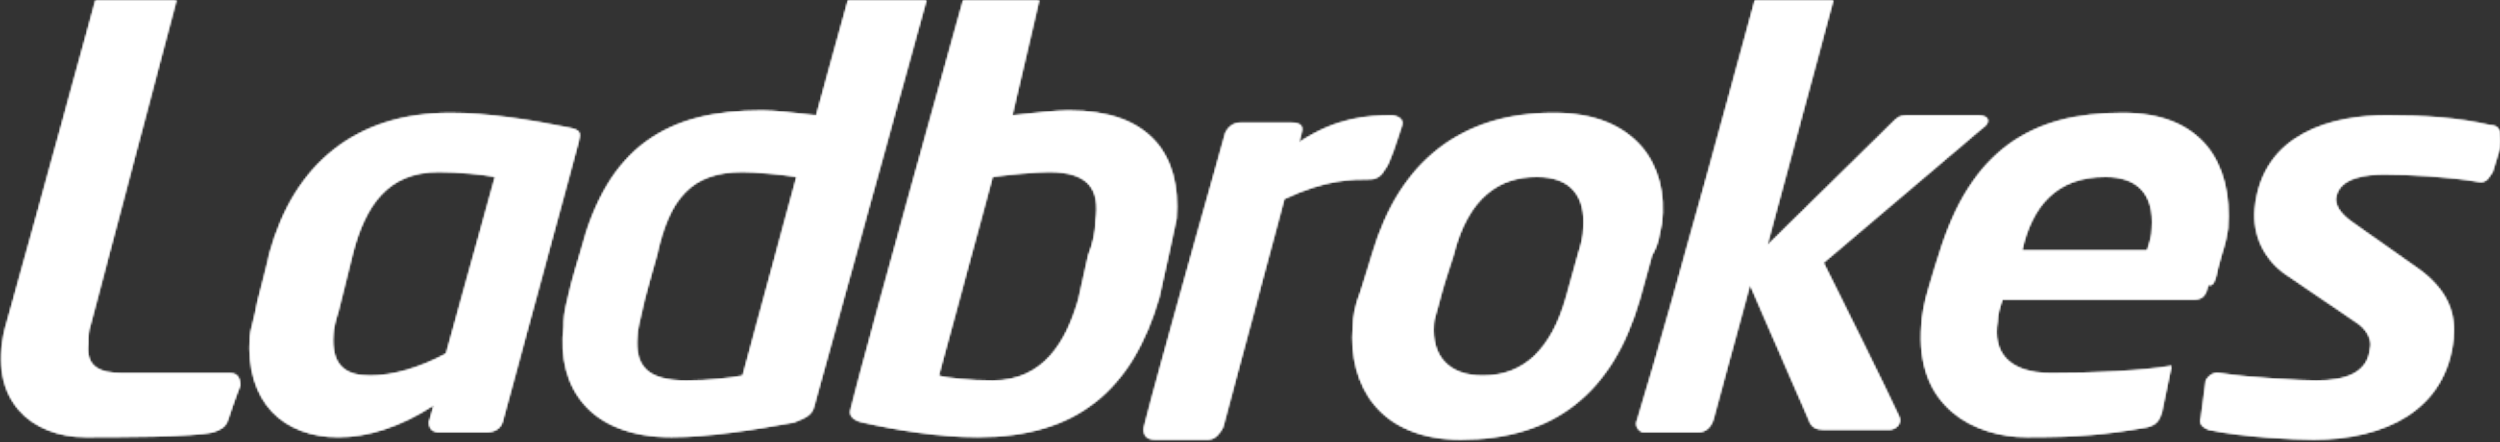 <svg width="1301" height="230" viewBox="0 0 1301 230" fill="none" xmlns="http://www.w3.org/2000/svg">
<rect x="0" y="0" width="1301" height="230" fill="#333333" stroke="none"/>
<g clip-path="url(#clip0_2185_69)">
<mask id="mask0_2185_69" style="mask-type:luminance" maskUnits="userSpaceOnUse" x="0" y="0" width="1301" height="230">
<path d="M1301 0H0V230H1301V0Z" fill="white"/>
</mask>
<g mask="url(#mask0_2185_69)">
<mask id="mask1_2185_69" style="mask-type:luminance" maskUnits="userSpaceOnUse" x="0" y="0" width="1303" height="229">
<path d="M118.621 218.5C117.346 222.333 114.795 223.611 110.968 224.889C100.764 227.444 59.949 227.444 44.643 227.444C16.582 227.444 -6.377 208.278 2.552 171.222C16.582 121.389 49.745 0 49.745 0H91.836L47.194 168.667C45.918 172.5 45.918 175.056 45.918 178.889C44.643 190.389 51.02 194.222 63.775 194.222H119.897C122.448 194.222 124.999 195.5 124.999 200.611C122.448 207 118.621 218.5 118.621 218.5ZM386.474 89.444C392.852 89.444 406.882 90.722 414.535 92L386.474 195.5C380.097 196.778 368.617 198.056 357.138 198.056C336.73 198.056 330.353 190.389 331.628 175.056C331.628 171.222 332.904 167.389 335.454 155.889C336.73 150.778 341.832 132.889 341.832 132.889C348.209 103.5 359.689 89.444 386.474 89.444ZM482.136 0H441.32L424.739 60.056C413.259 58.778 403.055 57.5 396.678 57.5C346.934 57.5 316.322 76.667 302.292 130.333C302.292 130.333 297.19 146.944 295.914 153.333C293.363 163.556 293.363 166.111 293.363 169.944C289.537 201.889 307.394 227.444 349.485 227.444C368.617 227.444 392.852 223.611 413.259 219.778C419.637 217.222 422.188 215.944 423.463 212.111L482.136 0ZM545.91 89.444C566.318 89.444 572.696 98.389 570.145 115C570.145 120.111 568.869 126.5 566.318 132.889L561.216 155.889C554.839 177.611 543.359 198.056 516.574 198.056C505.095 198.056 492.34 196.778 488.513 195.5L516.574 92C525.503 90.722 539.533 89.444 545.91 89.444ZM608.409 131.611C609.685 125.222 610.96 120.111 612.236 113.722C614.787 80.5 598.205 57.5 556.114 57.5C549.737 57.5 538.257 58.778 526.778 60.056L540.808 0H501.268C501.268 0 451.524 177.611 442.596 213.389C441.32 218.5 448.973 219.778 448.973 219.778C465.554 223.611 488.513 227.444 508.921 227.444C559.941 227.444 589.277 203.167 603.307 154.611L608.409 131.611ZM799.733 92C817.59 92 825.243 102.222 823.967 118.833C823.967 122.667 822.692 127.778 821.416 131.611L815.039 154.611C807.386 181.444 793.355 195.5 771.672 195.5C753.815 195.5 744.887 185.278 746.162 168.667C746.162 166.111 747.438 163.556 749.989 153.333C751.264 148.222 756.366 132.889 756.366 132.889C764.019 102.222 780.601 92 799.733 92ZM864.783 116.278C868.609 85.611 850.753 58.778 808.661 58.778C760.193 58.778 728.305 84.333 714.275 131.611C714.275 131.611 710.449 144.389 707.898 152.056C705.347 158.444 704.071 164.833 704.071 169.944C701.52 200.611 718.102 228.722 760.193 228.722C808.661 228.722 839.273 204.444 853.304 155.889L859.681 132.889C863.507 126.5 863.507 121.389 864.783 116.278ZM1031.87 66.444C1035.7 63.889 1035.7 60.056 1029.32 60.056H992.332C988.505 60.056 987.23 61.333 984.679 63.889L919.629 127.778L954.067 0H913.252C913.252 0 871.16 155.889 852.028 218.5C850.753 221.056 852.028 223.611 854.579 224.889H883.915C887.742 224.889 890.293 222.333 891.568 218.5L910.701 148.222L941.312 218.5C942.588 222.333 945.139 223.611 948.965 223.611H983.403C985.954 223.611 989.781 221.056 988.505 217.222C982.128 203.167 948.965 136.722 948.965 136.722L1031.87 66.444ZM1095.65 92C1112.23 92 1121.16 100.944 1119.88 118.833C1119.88 122.667 1118.61 126.5 1117.33 130.333H1052.28C1057.38 107.333 1070.14 92 1095.65 92ZM1154.32 139.278C1156.87 129.056 1158.15 127.778 1159.42 118.833C1161.97 84.333 1145.39 58.778 1104.58 58.778C1057.38 58.778 1025.49 77.944 1008.91 132.889C1008.91 132.889 1006.36 140.556 1003.81 149.5C1001.26 157.167 999.985 166.111 999.985 168.667C996.158 212.111 1028.05 227.444 1054.83 227.444C1081.62 227.444 1095.65 226.167 1117.33 222.333C1122.43 221.056 1123.71 218.5 1124.98 214.667L1130.08 190.389C1116.05 192.944 1089.27 194.222 1067.59 194.222C1044.63 194.222 1036.97 182.722 1039.53 167.389C1039.53 163.556 1040.8 159.722 1042.08 155.889H1141.56C1146.67 155.889 1147.94 153.333 1149.22 148.222C1151.77 149.5 1153.04 145.667 1154.32 139.278ZM1295.9 65.167C1279.32 61.333 1261.46 60.056 1242.33 60.056C1214.27 60.056 1177.28 69 1173.45 108.611C1172.18 122.667 1178.55 135.444 1190.03 143.111L1225.75 167.389C1232.12 171.222 1234.68 177.611 1233.4 181.444C1232.12 194.222 1220.64 198.056 1205.34 198.056C1198.96 198.056 1170.9 196.778 1155.59 194.222C1150.49 192.944 1147.94 198.056 1147.94 198.056L1145.39 217.222C1144.12 221.056 1146.67 222.333 1149.22 223.611C1167.07 227.444 1193.86 228.722 1204.06 228.722C1241.05 228.722 1272.94 213.389 1276.77 176.333C1278.04 163.556 1274.22 150.778 1257.63 139.278L1223.2 115C1218.09 111.167 1215.54 107.333 1215.54 103.5C1216.82 92 1232.12 90.722 1241.05 90.722C1253.81 90.722 1275.49 92 1289.52 94.556C1294.62 95.833 1295.9 90.722 1297.17 89.444L1302.28 72.833C1301 71.555 1302.28 65.167 1295.9 65.167ZM729.581 65.167C730.856 61.333 725.754 60.056 724.479 60.056C711.724 60.056 695.143 61.333 676.01 74.111L677.286 69C678.561 65.167 676.01 63.889 672.184 63.889H645.399C641.572 63.889 639.021 66.444 637.746 69C637.746 69 602.032 195.5 595.654 221.056C594.379 224.889 595.654 228.722 600.756 228.722H628.817C632.644 228.722 635.195 224.889 636.47 222.333L668.357 103.5C690.041 93.278 704.071 93.278 713 93.278C716.826 93.278 719.377 90.722 720.653 88.167C723.203 85.611 727.03 72.833 729.581 65.167ZM228.313 89.444C201.528 89.444 190.049 107.333 183.671 131.611L176.018 162.278C174.743 166.111 173.467 171.222 173.467 173.778C172.192 190.389 179.845 195.5 192.6 195.5C204.079 195.5 218.109 191.667 232.14 184L257.65 92C251.272 90.722 238.517 89.444 228.313 89.444ZM301.016 74.111L261.476 219.778C260.201 223.611 256.374 224.889 253.823 224.889H228.313C224.487 224.889 223.211 222.333 223.211 219.778L225.762 210.833C207.905 222.333 191.324 227.444 176.018 227.444C147.957 227.444 127.55 209.556 130.101 175.056C130.101 172.5 132.652 164.833 133.927 157.167C136.478 146.944 139.029 138 140.304 131.611C153.059 85.611 184.947 58.778 234.691 58.778C253.823 58.778 276.782 62.611 295.914 66.444C302.292 67.722 302.292 69 301.016 74.111Z" fill="white"/>
</mask>
<g mask="url(#mask1_2185_69)">
<path d="M118.621 218.5C117.346 222.333 114.795 223.611 110.968 224.889C100.764 227.444 59.949 227.444 44.643 227.444C16.582 227.444 -6.377 208.278 2.552 171.222C16.582 121.389 49.745 0 49.745 0H91.836L47.194 168.667C45.918 172.5 45.918 175.056 45.918 178.889C44.643 190.389 51.02 194.222 63.775 194.222H119.897C122.448 194.222 124.999 195.5 124.999 200.611C122.448 207 118.621 218.5 118.621 218.5ZM386.474 89.444C392.852 89.444 406.882 90.722 414.535 92L386.474 195.5C380.097 196.778 368.617 198.056 357.138 198.056C336.73 198.056 330.353 190.389 331.628 175.056C331.628 171.222 332.904 167.389 335.454 155.889C336.73 150.778 341.832 132.889 341.832 132.889C348.209 103.5 359.689 89.444 386.474 89.444ZM482.136 0H441.32L424.739 60.056C413.259 58.778 403.055 57.5 396.678 57.5C346.934 57.5 316.322 76.667 302.292 130.333C302.292 130.333 297.19 146.944 295.914 153.333C293.363 163.556 293.363 166.111 293.363 169.944C289.537 201.889 307.394 227.444 349.485 227.444C368.617 227.444 392.852 223.611 413.259 219.778C419.637 217.222 422.188 215.944 423.463 212.111L482.136 0ZM545.91 89.444C566.318 89.444 572.696 98.389 570.145 115C570.145 120.111 568.869 126.5 566.318 132.889L561.216 155.889C554.839 177.611 543.359 198.056 516.574 198.056C505.095 198.056 492.34 196.778 488.513 195.5L516.574 92C525.503 90.722 539.533 89.444 545.91 89.444ZM608.409 131.611C609.685 125.222 610.96 120.111 612.236 113.722C614.787 80.5 598.205 57.5 556.114 57.5C549.737 57.5 538.257 58.778 526.778 60.056L540.808 0H501.268C501.268 0 451.524 177.611 442.596 213.389C441.32 218.5 448.973 219.778 448.973 219.778C465.554 223.611 488.513 227.444 508.921 227.444C559.941 227.444 589.277 203.167 603.307 154.611L608.409 131.611ZM799.733 92C817.59 92 825.243 102.222 823.967 118.833C823.967 122.667 822.692 127.778 821.416 131.611L815.039 154.611C807.386 181.444 793.355 195.5 771.672 195.5C753.815 195.5 744.887 185.278 746.162 168.667C746.162 166.111 747.438 163.556 749.989 153.333C751.264 148.222 756.366 132.889 756.366 132.889C764.019 102.222 780.601 92 799.733 92ZM864.783 116.278C868.609 85.611 850.753 58.778 808.661 58.778C760.193 58.778 728.305 84.333 714.275 131.611C714.275 131.611 710.449 144.389 707.898 152.056C705.347 158.444 704.071 164.833 704.071 169.944C701.52 200.611 718.102 228.722 760.193 228.722C808.661 228.722 839.273 204.444 853.304 155.889L859.681 132.889C863.507 126.5 863.507 121.389 864.783 116.278ZM1031.87 66.444C1035.7 63.889 1035.7 60.056 1029.32 60.056H992.332C988.505 60.056 987.23 61.333 984.679 63.889L919.629 127.778L954.067 0H913.252C913.252 0 871.16 155.889 852.028 218.5C850.753 221.056 852.028 223.611 854.579 224.889H883.915C887.742 224.889 890.293 222.333 891.568 218.5L910.701 148.222L941.312 218.5C942.588 222.333 945.139 223.611 948.965 223.611H983.403C985.954 223.611 989.781 221.056 988.505 217.222C982.128 203.167 948.965 136.722 948.965 136.722L1031.87 66.444ZM1095.65 92C1112.23 92 1121.16 100.944 1119.88 118.833C1119.88 122.667 1118.61 126.5 1117.33 130.333H1052.28C1057.38 107.333 1070.14 92 1095.65 92ZM1154.32 139.278C1156.87 129.056 1158.15 127.778 1159.42 118.833C1161.97 84.333 1145.39 58.778 1104.58 58.778C1057.38 58.778 1025.49 77.944 1008.91 132.889C1008.91 132.889 1006.36 140.556 1003.81 149.5C1001.26 157.167 999.985 166.111 999.985 168.667C996.158 212.111 1028.05 227.444 1054.83 227.444C1081.62 227.444 1095.65 226.167 1117.33 222.333C1122.43 221.056 1123.71 218.5 1124.98 214.667L1130.08 190.389C1116.05 192.944 1089.27 194.222 1067.59 194.222C1044.63 194.222 1036.97 182.722 1039.53 167.389C1039.53 163.556 1040.8 159.722 1042.08 155.889H1141.56C1146.67 155.889 1147.94 153.333 1149.22 148.222C1151.77 149.5 1153.04 145.667 1154.32 139.278ZM1295.9 65.167C1279.32 61.333 1261.46 60.056 1242.33 60.056C1214.27 60.056 1177.28 69 1173.45 108.611C1172.18 122.667 1178.55 135.444 1190.03 143.111L1225.75 167.389C1232.12 171.222 1234.68 177.611 1233.4 181.444C1232.12 194.222 1220.64 198.056 1205.34 198.056C1198.96 198.056 1170.9 196.778 1155.59 194.222C1150.49 192.944 1147.94 198.056 1147.94 198.056L1145.39 217.222C1144.12 221.056 1146.67 222.333 1149.22 223.611C1167.07 227.444 1193.86 228.722 1204.06 228.722C1241.05 228.722 1272.94 213.389 1276.77 176.333C1278.04 163.556 1274.22 150.778 1257.63 139.278L1223.2 115C1218.09 111.167 1215.54 107.333 1215.54 103.5C1216.82 92 1232.12 90.722 1241.05 90.722C1253.81 90.722 1275.49 92 1289.52 94.556C1294.62 95.833 1295.9 90.722 1297.17 89.444L1302.28 72.833C1301 71.555 1302.28 65.167 1295.9 65.167ZM729.581 65.167C730.856 61.333 725.754 60.056 724.479 60.056C711.724 60.056 695.143 61.333 676.01 74.111L677.286 69C678.561 65.167 676.01 63.889 672.184 63.889H645.399C641.572 63.889 639.021 66.444 637.746 69C637.746 69 602.032 195.5 595.654 221.056C594.379 224.889 595.654 228.722 600.756 228.722H628.817C632.644 228.722 635.195 224.889 636.47 222.333L668.357 103.5C690.041 93.278 704.071 93.278 713 93.278C716.826 93.278 719.377 90.722 720.653 88.167C723.203 85.611 727.03 72.833 729.581 65.167ZM228.313 89.444C201.528 89.444 190.049 107.333 183.671 131.611L176.018 162.278C174.743 166.111 173.467 171.222 173.467 173.778C172.192 190.389 179.845 195.5 192.6 195.5C204.079 195.5 218.109 191.667 232.14 184L257.65 92C251.272 90.722 238.517 89.444 228.313 89.444ZM301.016 74.111L261.476 219.778C260.201 223.611 256.374 224.889 253.823 224.889H228.313C224.487 224.889 223.211 222.333 223.211 219.778L225.762 210.833C207.905 222.333 191.324 227.444 176.018 227.444C147.957 227.444 127.55 209.556 130.101 175.056C130.101 172.5 132.652 164.833 133.927 157.167C136.478 146.944 139.029 138 140.304 131.611C153.059 85.611 184.947 58.778 234.691 58.778C253.823 58.778 276.782 62.611 295.914 66.444C302.292 67.722 302.292 69 301.016 74.111Z" fill="white" stroke="white" stroke-width="4"/>
</g>
</g>
<mask id="mask2_2185_69" style="mask-type:luminance" maskUnits="userSpaceOnUse" x="0" y="0" width="1301" height="230">
<path d="M1301 0H0V230H1301V0Z" fill="white"/>
</mask>
<g mask="url(#mask2_2185_69)">
<mask id="mask3_2185_69" style="mask-type:luminance" maskUnits="userSpaceOnUse" x="0" y="0" width="1303" height="229">
<path d="M118.621 218.5C117.346 222.333 114.795 223.611 110.968 224.889C100.764 227.444 59.949 227.444 44.643 227.444C16.582 227.444 -6.377 208.278 2.552 171.222C16.582 121.389 49.745 0 49.745 0H91.836L47.194 168.667C45.918 172.5 45.918 175.056 45.918 178.889C44.643 190.389 51.02 194.222 63.775 194.222H119.897C122.448 194.222 124.999 195.5 124.999 200.611C122.448 207 118.621 218.5 118.621 218.5ZM386.474 89.444C392.852 89.444 406.882 90.722 414.535 92L386.474 195.5C380.097 196.778 368.617 198.056 357.138 198.056C336.73 198.056 330.353 190.389 331.628 175.056C331.628 171.222 332.904 167.389 335.454 155.889C336.73 150.778 341.832 132.889 341.832 132.889C348.209 103.5 359.689 89.444 386.474 89.444ZM482.136 0H441.32L424.739 60.056C413.259 58.778 403.055 57.5 396.678 57.5C346.934 57.5 316.322 76.667 302.292 130.333C302.292 130.333 297.19 146.944 295.914 153.333C293.363 163.556 293.363 166.111 293.363 169.944C289.537 201.889 307.394 227.444 349.485 227.444C368.617 227.444 392.852 223.611 413.259 219.778C419.637 217.222 422.188 215.944 423.463 212.111L482.136 0ZM545.91 89.444C566.318 89.444 572.696 98.389 570.145 115C570.145 120.111 568.869 126.5 566.318 132.889L561.216 155.889C554.839 177.611 543.359 198.056 516.574 198.056C505.095 198.056 492.34 196.778 488.513 195.5L516.574 92C525.503 90.722 539.533 89.444 545.91 89.444ZM608.409 131.611C609.685 125.222 610.96 120.111 612.236 113.722C614.787 80.5 598.205 57.5 556.114 57.5C549.737 57.5 538.257 58.778 526.778 60.056L540.808 0H501.268C501.268 0 451.524 177.611 442.596 213.389C441.32 218.5 448.973 219.778 448.973 219.778C465.554 223.611 488.513 227.444 508.921 227.444C559.941 227.444 589.277 203.167 603.307 154.611L608.409 131.611ZM799.733 92C817.59 92 825.243 102.222 823.967 118.833C823.967 122.667 822.692 127.778 821.416 131.611L815.039 154.611C807.386 181.444 793.355 195.5 771.672 195.5C753.815 195.5 744.887 185.278 746.162 168.667C746.162 166.111 747.438 163.556 749.989 153.333C751.264 148.222 756.366 132.889 756.366 132.889C764.019 102.222 780.601 92 799.733 92ZM864.783 116.278C868.609 85.611 850.753 58.778 808.661 58.778C760.193 58.778 728.305 84.333 714.275 131.611C714.275 131.611 710.449 144.389 707.898 152.056C705.347 158.444 704.071 164.833 704.071 169.944C701.52 200.611 718.102 228.722 760.193 228.722C808.661 228.722 839.273 204.444 853.304 155.889L859.681 132.889C863.507 126.5 863.507 121.389 864.783 116.278ZM1031.87 66.444C1035.7 63.889 1035.7 60.056 1029.32 60.056H992.332C988.505 60.056 987.23 61.333 984.679 63.889L919.629 127.778L954.067 0H913.252C913.252 0 871.16 155.889 852.028 218.5C850.753 221.056 852.028 223.611 854.579 224.889H883.915C887.742 224.889 890.293 222.333 891.568 218.5L910.701 148.222L941.312 218.5C942.588 222.333 945.139 223.611 948.965 223.611H983.403C985.954 223.611 989.781 221.056 988.505 217.222C982.128 203.167 948.965 136.722 948.965 136.722L1031.87 66.444ZM1095.65 92C1112.23 92 1121.16 100.944 1119.88 118.833C1119.88 122.667 1118.61 126.5 1117.33 130.333H1052.28C1057.38 107.333 1070.14 92 1095.65 92ZM1154.32 139.278C1156.87 129.056 1158.15 127.778 1159.42 118.833C1161.97 84.333 1145.39 58.778 1104.58 58.778C1057.38 58.778 1025.49 77.944 1008.91 132.889C1008.91 132.889 1006.36 140.556 1003.81 149.5C1001.26 157.167 999.985 166.111 999.985 168.667C996.158 212.111 1028.05 227.444 1054.83 227.444C1081.62 227.444 1095.65 226.167 1117.33 222.333C1122.43 221.056 1123.71 218.5 1124.98 214.667L1130.08 190.389C1116.05 192.944 1089.27 194.222 1067.59 194.222C1044.63 194.222 1036.97 182.722 1039.53 167.389C1039.53 163.556 1040.8 159.722 1042.08 155.889H1141.56C1146.67 155.889 1147.94 153.333 1149.22 148.222C1151.77 149.5 1153.04 145.667 1154.32 139.278ZM1295.9 65.167C1279.32 61.333 1261.46 60.056 1242.33 60.056C1214.27 60.056 1177.28 69 1173.45 108.611C1172.18 122.667 1178.55 135.444 1190.03 143.111L1225.75 167.389C1232.12 171.222 1234.68 177.611 1233.4 181.444C1232.12 194.222 1220.64 198.056 1205.34 198.056C1198.96 198.056 1170.9 196.778 1155.59 194.222C1150.49 192.944 1147.94 198.056 1147.94 198.056L1145.39 217.222C1144.12 221.056 1146.67 222.333 1149.22 223.611C1167.07 227.444 1193.86 228.722 1204.06 228.722C1241.05 228.722 1272.94 213.389 1276.77 176.333C1278.04 163.556 1274.22 150.778 1257.63 139.278L1223.2 115C1218.09 111.167 1215.54 107.333 1215.54 103.5C1216.82 92 1232.12 90.722 1241.05 90.722C1253.81 90.722 1275.49 92 1289.52 94.556C1294.62 95.833 1295.9 90.722 1297.17 89.444L1302.28 72.833C1301 71.555 1302.28 65.167 1295.9 65.167ZM729.581 65.167C730.856 61.333 725.754 60.056 724.479 60.056C711.724 60.056 695.143 61.333 676.01 74.111L677.286 69C678.561 65.167 676.01 63.889 672.184 63.889H645.399C641.572 63.889 639.021 66.444 637.746 69C637.746 69 602.032 195.5 595.654 221.056C594.379 224.889 595.654 228.722 600.756 228.722H628.817C632.644 228.722 635.195 224.889 636.47 222.333L668.357 103.5C690.041 93.278 704.071 93.278 713 93.278C716.826 93.278 719.377 90.722 720.653 88.167C723.203 85.611 727.03 72.833 729.581 65.167ZM228.313 89.444C201.528 89.444 190.049 107.333 183.671 131.611L176.018 162.278C174.743 166.111 173.467 171.222 173.467 173.778C172.192 190.389 179.845 195.5 192.6 195.5C204.079 195.5 218.109 191.667 232.14 184L257.65 92C251.272 90.722 238.517 89.444 228.313 89.444ZM301.016 74.111L261.476 219.778C260.201 223.611 256.374 224.889 253.823 224.889H228.313C224.487 224.889 223.211 222.333 223.211 219.778L225.762 210.833C207.905 222.333 191.324 227.444 176.018 227.444C147.957 227.444 127.55 209.556 130.101 175.056C130.101 172.5 132.652 164.833 133.927 157.167C136.478 146.944 139.029 138 140.304 131.611C153.059 85.611 184.947 58.778 234.691 58.778C253.823 58.778 276.782 62.611 295.914 66.444C302.292 67.722 302.292 69 301.016 74.111Z" fill="white"/>
</mask>
<g mask="url(#mask3_2185_69)">
<path d="M118.621 218.5C117.346 222.333 114.795 223.611 110.968 224.889C100.764 227.444 59.949 227.444 44.643 227.444C16.582 227.444 -6.377 208.278 2.552 171.222C16.582 121.389 49.745 0 49.745 0H91.836L47.194 168.667C45.918 172.5 45.918 175.056 45.918 178.889C44.643 190.389 51.02 194.222 63.775 194.222H119.897C122.448 194.222 124.999 195.5 124.999 200.611C122.448 207 118.621 218.5 118.621 218.5ZM386.474 89.444C392.852 89.444 406.882 90.722 414.535 92L386.474 195.5C380.097 196.778 368.617 198.056 357.138 198.056C336.73 198.056 330.353 190.389 331.628 175.056C331.628 171.222 332.904 167.389 335.454 155.889C336.73 150.778 341.832 132.889 341.832 132.889C348.209 103.5 359.689 89.444 386.474 89.444ZM482.136 0H441.32L424.739 60.056C413.259 58.778 403.055 57.5 396.678 57.5C346.934 57.5 316.322 76.667 302.292 130.333C302.292 130.333 297.19 146.944 295.914 153.333C293.363 163.556 293.363 166.111 293.363 169.944C289.537 201.889 307.394 227.444 349.485 227.444C368.617 227.444 392.852 223.611 413.259 219.778C419.637 217.222 422.188 215.944 423.463 212.111L482.136 0ZM545.91 89.444C566.318 89.444 572.696 98.389 570.145 115C570.145 120.111 568.869 126.5 566.318 132.889L561.216 155.889C554.839 177.611 543.359 198.056 516.574 198.056C505.095 198.056 492.34 196.778 488.513 195.5L516.574 92C525.503 90.722 539.533 89.444 545.91 89.444ZM608.409 131.611C609.685 125.222 610.96 120.111 612.236 113.722C614.787 80.5 598.205 57.5 556.114 57.5C549.737 57.5 538.257 58.778 526.778 60.056L540.808 0H501.268C501.268 0 451.524 177.611 442.596 213.389C441.32 218.5 448.973 219.778 448.973 219.778C465.554 223.611 488.513 227.444 508.921 227.444C559.941 227.444 589.277 203.167 603.307 154.611L608.409 131.611ZM799.733 92C817.59 92 825.243 102.222 823.967 118.833C823.967 122.667 822.692 127.778 821.416 131.611L815.039 154.611C807.386 181.444 793.355 195.5 771.672 195.5C753.815 195.5 744.887 185.278 746.162 168.667C746.162 166.111 747.438 163.556 749.989 153.333C751.264 148.222 756.366 132.889 756.366 132.889C764.019 102.222 780.601 92 799.733 92ZM864.783 116.278C868.609 85.611 850.753 58.778 808.661 58.778C760.193 58.778 728.305 84.333 714.275 131.611C714.275 131.611 710.449 144.389 707.898 152.056C705.347 158.444 704.071 164.833 704.071 169.944C701.52 200.611 718.102 228.722 760.193 228.722C808.661 228.722 839.273 204.444 853.304 155.889L859.681 132.889C863.507 126.5 863.507 121.389 864.783 116.278ZM1031.87 66.444C1035.7 63.889 1035.7 60.056 1029.32 60.056H992.332C988.505 60.056 987.23 61.333 984.679 63.889L919.629 127.778L954.067 0H913.252C913.252 0 871.16 155.889 852.028 218.5C850.753 221.056 852.028 223.611 854.579 224.889H883.915C887.742 224.889 890.293 222.333 891.568 218.5L910.701 148.222L941.312 218.5C942.588 222.333 945.139 223.611 948.965 223.611H983.403C985.954 223.611 989.781 221.056 988.505 217.222C982.128 203.167 948.965 136.722 948.965 136.722L1031.87 66.444ZM1095.65 92C1112.23 92 1121.16 100.944 1119.88 118.833C1119.88 122.667 1118.61 126.5 1117.33 130.333H1052.28C1057.38 107.333 1070.14 92 1095.65 92ZM1154.32 139.278C1156.87 129.056 1158.15 127.778 1159.42 118.833C1161.97 84.333 1145.39 58.778 1104.58 58.778C1057.38 58.778 1025.49 77.944 1008.91 132.889C1008.91 132.889 1006.36 140.556 1003.81 149.5C1001.26 157.167 999.985 166.111 999.985 168.667C996.158 212.111 1028.05 227.444 1054.83 227.444C1081.62 227.444 1095.65 226.167 1117.33 222.333C1122.43 221.056 1123.71 218.5 1124.98 214.667L1130.08 190.389C1116.05 192.944 1089.27 194.222 1067.59 194.222C1044.63 194.222 1036.97 182.722 1039.53 167.389C1039.53 163.556 1040.8 159.722 1042.08 155.889H1141.56C1146.67 155.889 1147.94 153.333 1149.22 148.222C1151.77 149.5 1153.04 145.667 1154.32 139.278ZM1295.9 65.167C1279.32 61.333 1261.46 60.056 1242.33 60.056C1214.27 60.056 1177.28 69 1173.45 108.611C1172.18 122.667 1178.55 135.444 1190.03 143.111L1225.75 167.389C1232.12 171.222 1234.68 177.611 1233.4 181.444C1232.12 194.222 1220.64 198.056 1205.34 198.056C1198.96 198.056 1170.9 196.778 1155.59 194.222C1150.49 192.944 1147.94 198.056 1147.94 198.056L1145.39 217.222C1144.12 221.056 1146.67 222.333 1149.22 223.611C1167.07 227.444 1193.86 228.722 1204.06 228.722C1241.05 228.722 1272.94 213.389 1276.77 176.333C1278.04 163.556 1274.22 150.778 1257.63 139.278L1223.2 115C1218.09 111.167 1215.54 107.333 1215.54 103.5C1216.82 92 1232.12 90.722 1241.05 90.722C1253.81 90.722 1275.49 92 1289.52 94.556C1294.62 95.833 1295.9 90.722 1297.17 89.444L1302.28 72.833C1301 71.555 1302.28 65.167 1295.9 65.167ZM729.581 65.167C730.856 61.333 725.754 60.056 724.479 60.056C711.724 60.056 695.143 61.333 676.01 74.111L677.286 69C678.561 65.167 676.01 63.889 672.184 63.889H645.399C641.572 63.889 639.021 66.444 637.746 69C637.746 69 602.032 195.5 595.654 221.056C594.379 224.889 595.654 228.722 600.756 228.722H628.817C632.644 228.722 635.195 224.889 636.47 222.333L668.357 103.5C690.041 93.278 704.071 93.278 713 93.278C716.826 93.278 719.377 90.722 720.653 88.167C723.203 85.611 727.03 72.833 729.581 65.167ZM228.313 89.444C201.528 89.444 190.049 107.333 183.671 131.611L176.018 162.278C174.743 166.111 173.467 171.222 173.467 173.778C172.192 190.389 179.845 195.5 192.6 195.5C204.079 195.5 218.109 191.667 232.14 184L257.65 92C251.272 90.722 238.517 89.444 228.313 89.444ZM301.016 74.111L261.476 219.778C260.201 223.611 256.374 224.889 253.823 224.889H228.313C224.487 224.889 223.211 222.333 223.211 219.778L225.762 210.833C207.905 222.333 191.324 227.444 176.018 227.444C147.957 227.444 127.55 209.556 130.101 175.056C130.101 172.5 132.652 164.833 133.927 157.167C136.478 146.944 139.029 138 140.304 131.611C153.059 85.611 184.947 58.778 234.691 58.778C253.823 58.778 276.782 62.611 295.914 66.444C302.292 67.722 302.292 69 301.016 74.111Z" fill="white" stroke="white" stroke-width="4"/>
</g>
</g>
</g>
<defs>
<clipPath id="clip0_2185_69">
<rect width="1301" height="230" fill="white"/>
</clipPath>
</defs>
</svg>
